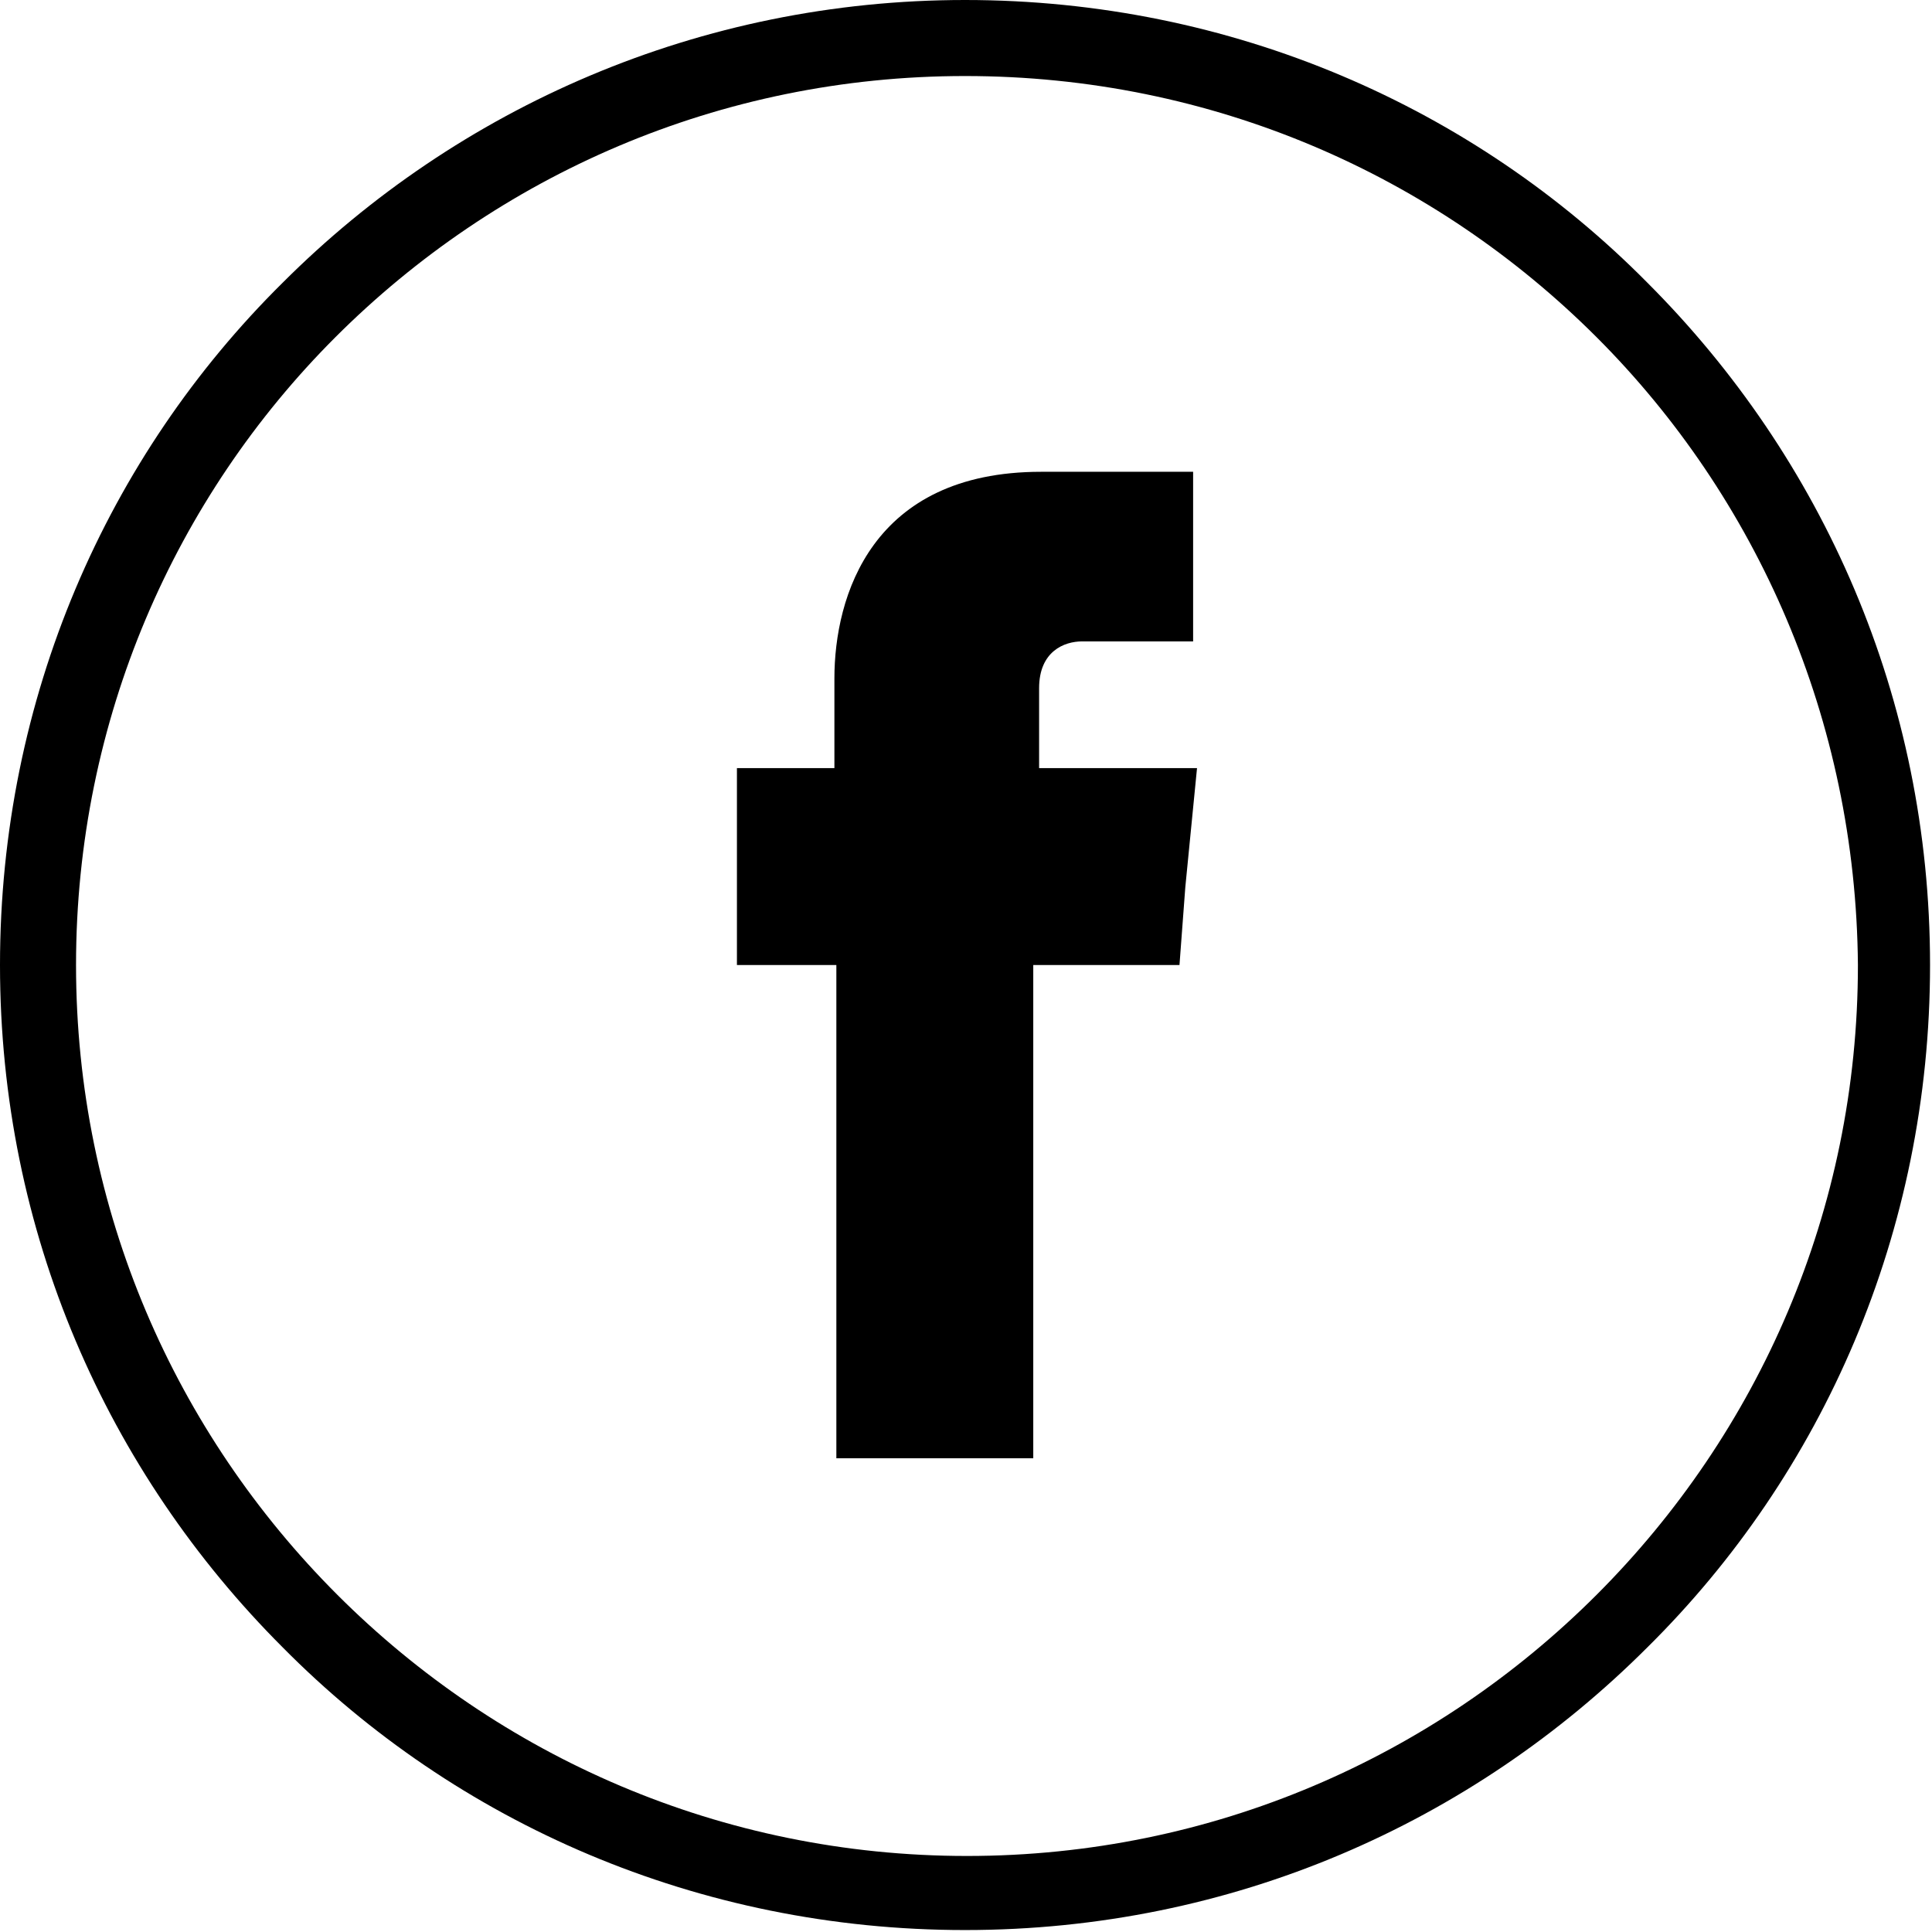<?xml version="1.0" encoding="UTF-8"?> <svg xmlns="http://www.w3.org/2000/svg" viewBox="0 0 99.1 99.1"> <switch> <g> <path d="M81.9 17.3C73.6 9 62.2 3.9 49.5 3.9c-12.6 0-24 5.1-32.3 13.4C9 25.5 3.9 36.9 3.9 49.5c0 12.6 5.1 24 13.4 32.3 8.3 8.3 19.7 13.4 32.3 13.4 12.6 0 24-5.1 32.3-13.4 8.3-8.3 13.4-19.7 13.4-32.3-.1-12.6-5.2-24-13.4-32.2M49.5 0c13.7 0 26.1 5.5 35 14.5 9 9 14.5 21.3 14.5 35s-5.5 26.1-14.5 35c-9 9-21.3 14.5-35 14.5s-26.1-5.5-35-14.5c-9-9-14.5-21.3-14.5-35s5.5-26.1 14.5-35c9-9 21.4-14.5 35-14.5"></path> <path d="M53.3 39.4v-4.1c0-1.9 1.3-2.4 2.2-2.4h5.7v-8.7h-7.8c-8.7 0-10.6 6.4-10.6 10.6v4.6h-5v10.1h5.1v25.3H53V49.5h7.5l.3-4 .6-6.1h-8.1z"></path> </g> </switch> </svg> 